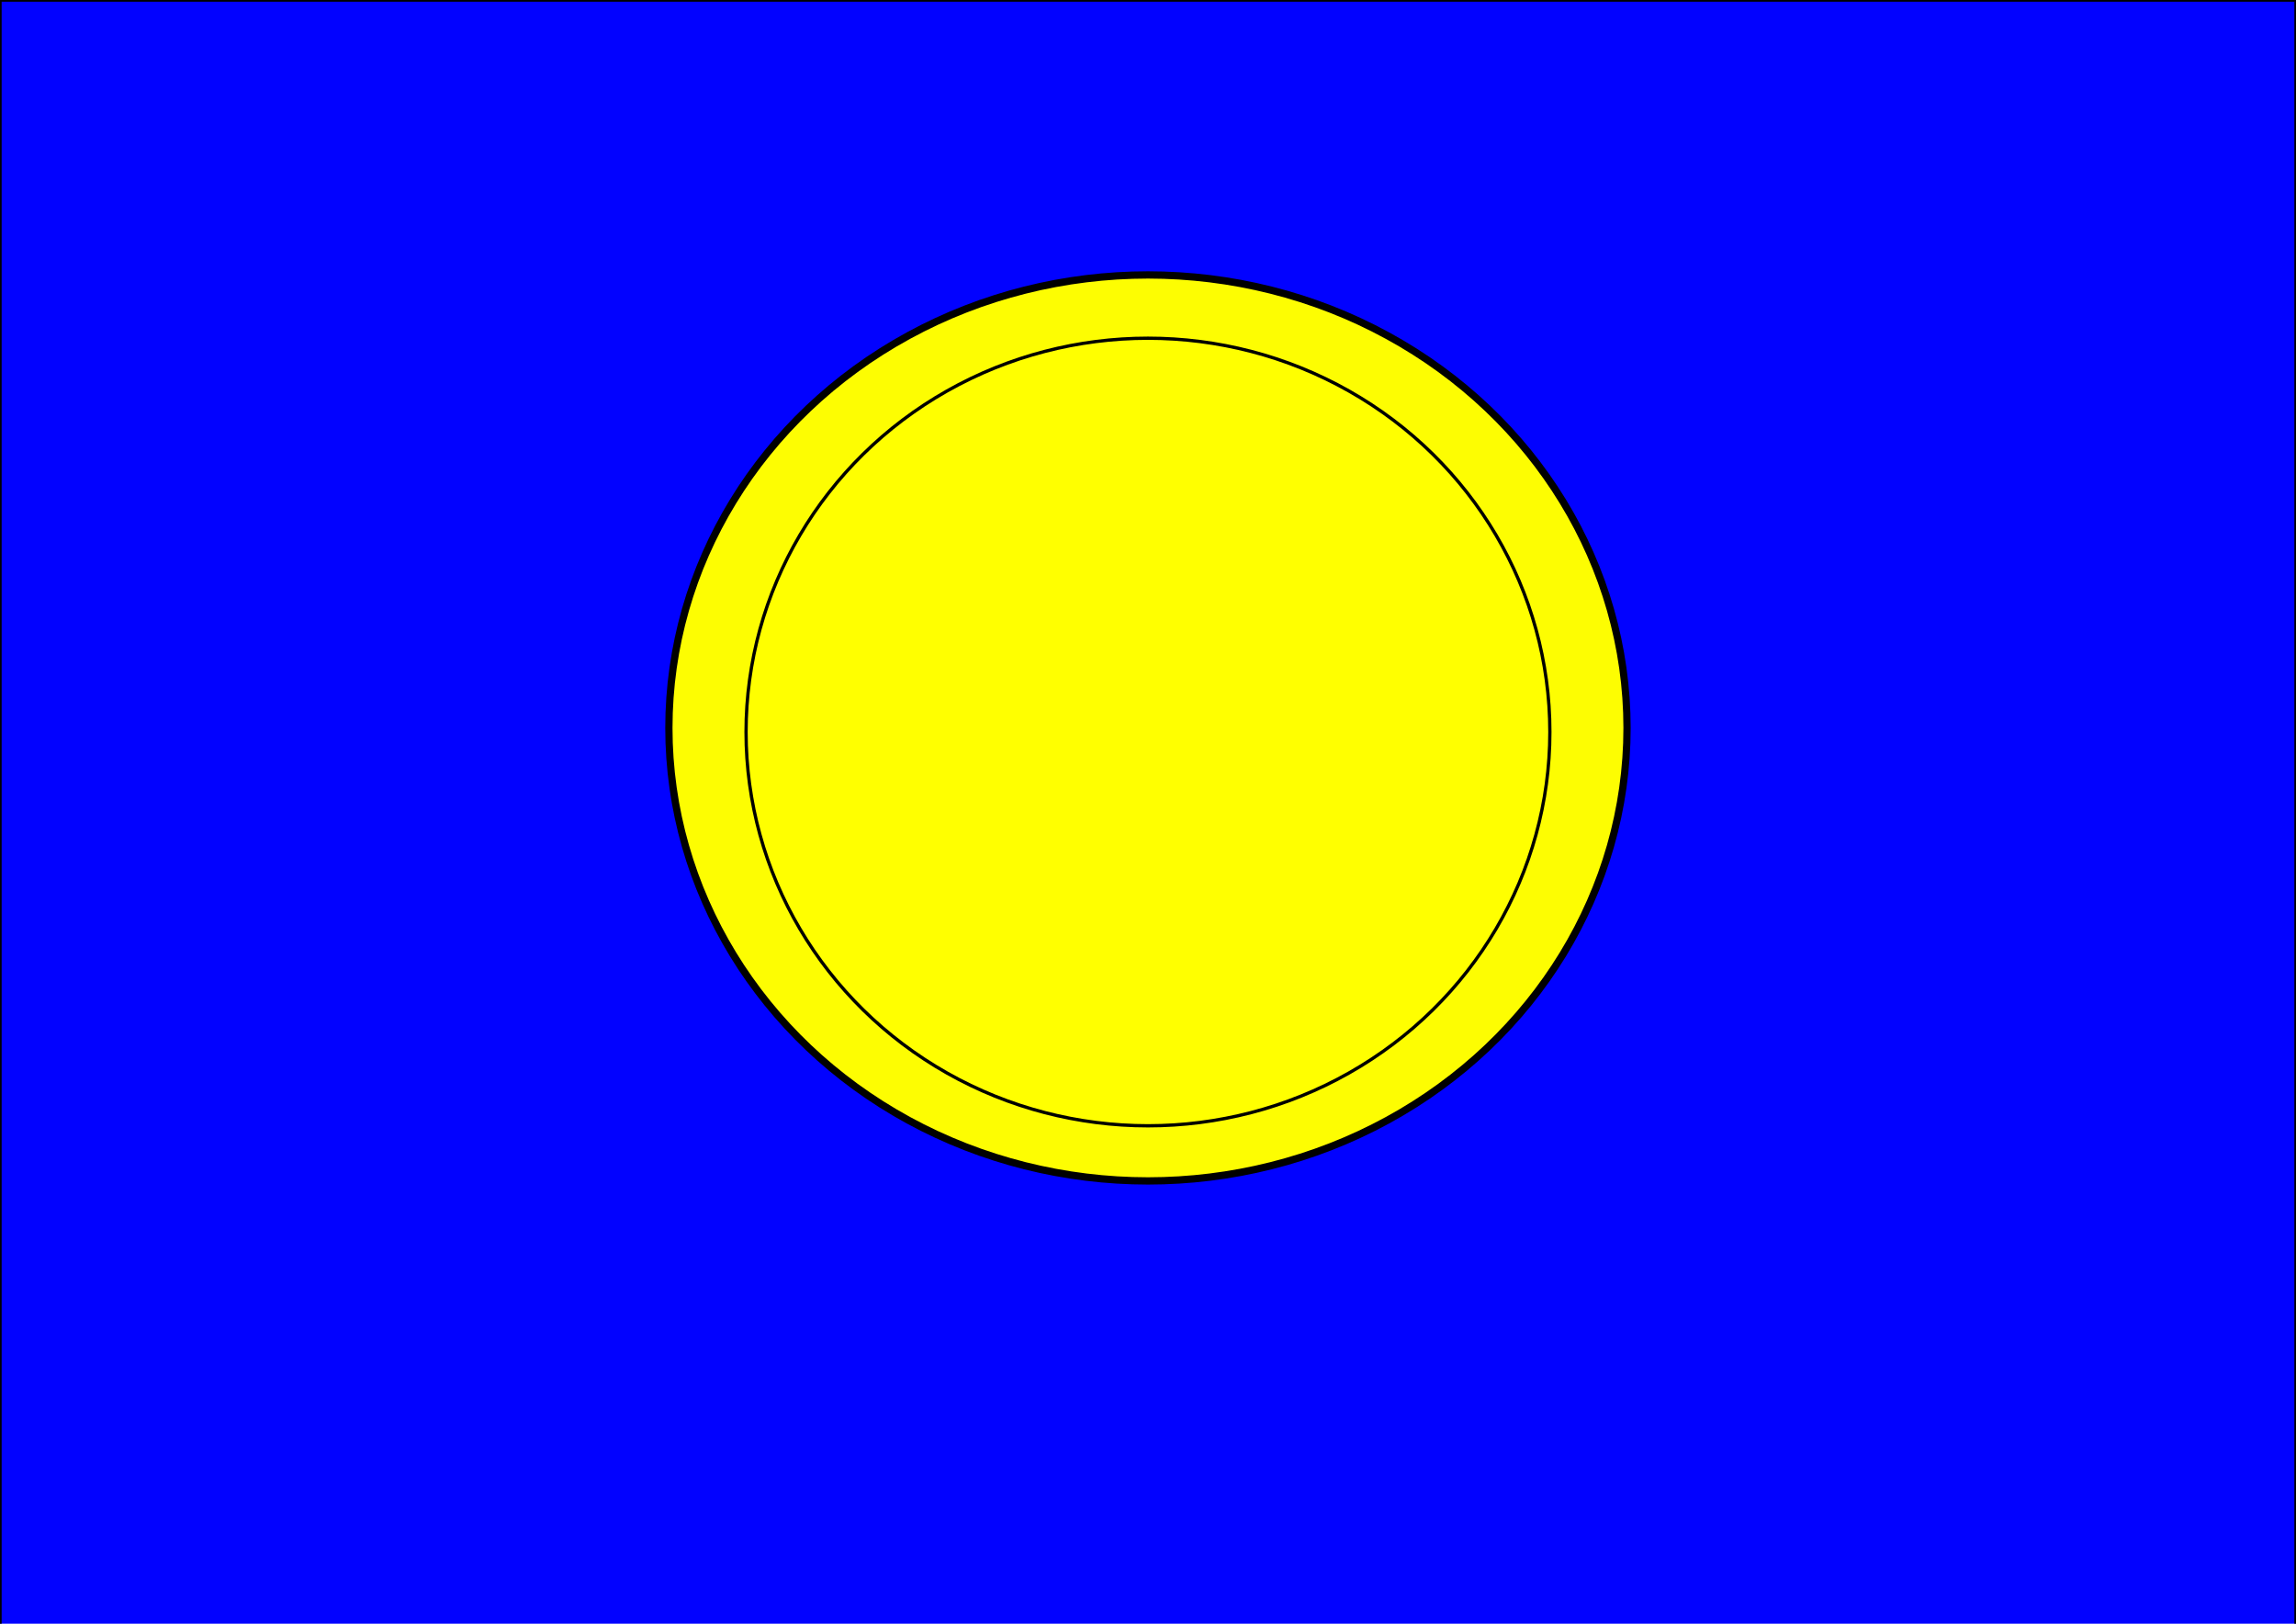 <?xml version="1.0" encoding="UTF-8"?>
<svg width="297mm" height="210mm" version="1.1" viewBox="0 0 1052.4 744.09" xmlns="http://www.w3.org/2000/svg">
<defs>
<filter id="a" x="-.116" y="-.124" width="1.233" height="1.248" color-interpolation-filters="sRGB">
<feGaussianBlur stdDeviation="21.308"/>
</filter>
</defs>
<g transform="translate(0 -308.27)">
<g transform="matrix(1 0 0 1.005 .002 -1.538)" fill-rule="evenodd" stroke="#000">
<rect y="308.27" width="1052.4" height="744.09" ry=".216" fill="#00f" fill-opacity=".992" stroke-width="1.5"/>
<ellipse cx="526.18" cy="640.19" rx="219.59" ry="206.57" fill="#ff0" fill-opacity=".992" filter="url(#a)" stroke-width="3.322"/>
<ellipse cx="526.18" cy="642.05" rx="184.22" ry="179.57" fill="#ff0" stroke-width="1.5"/>
</g>
</g>
</svg>
